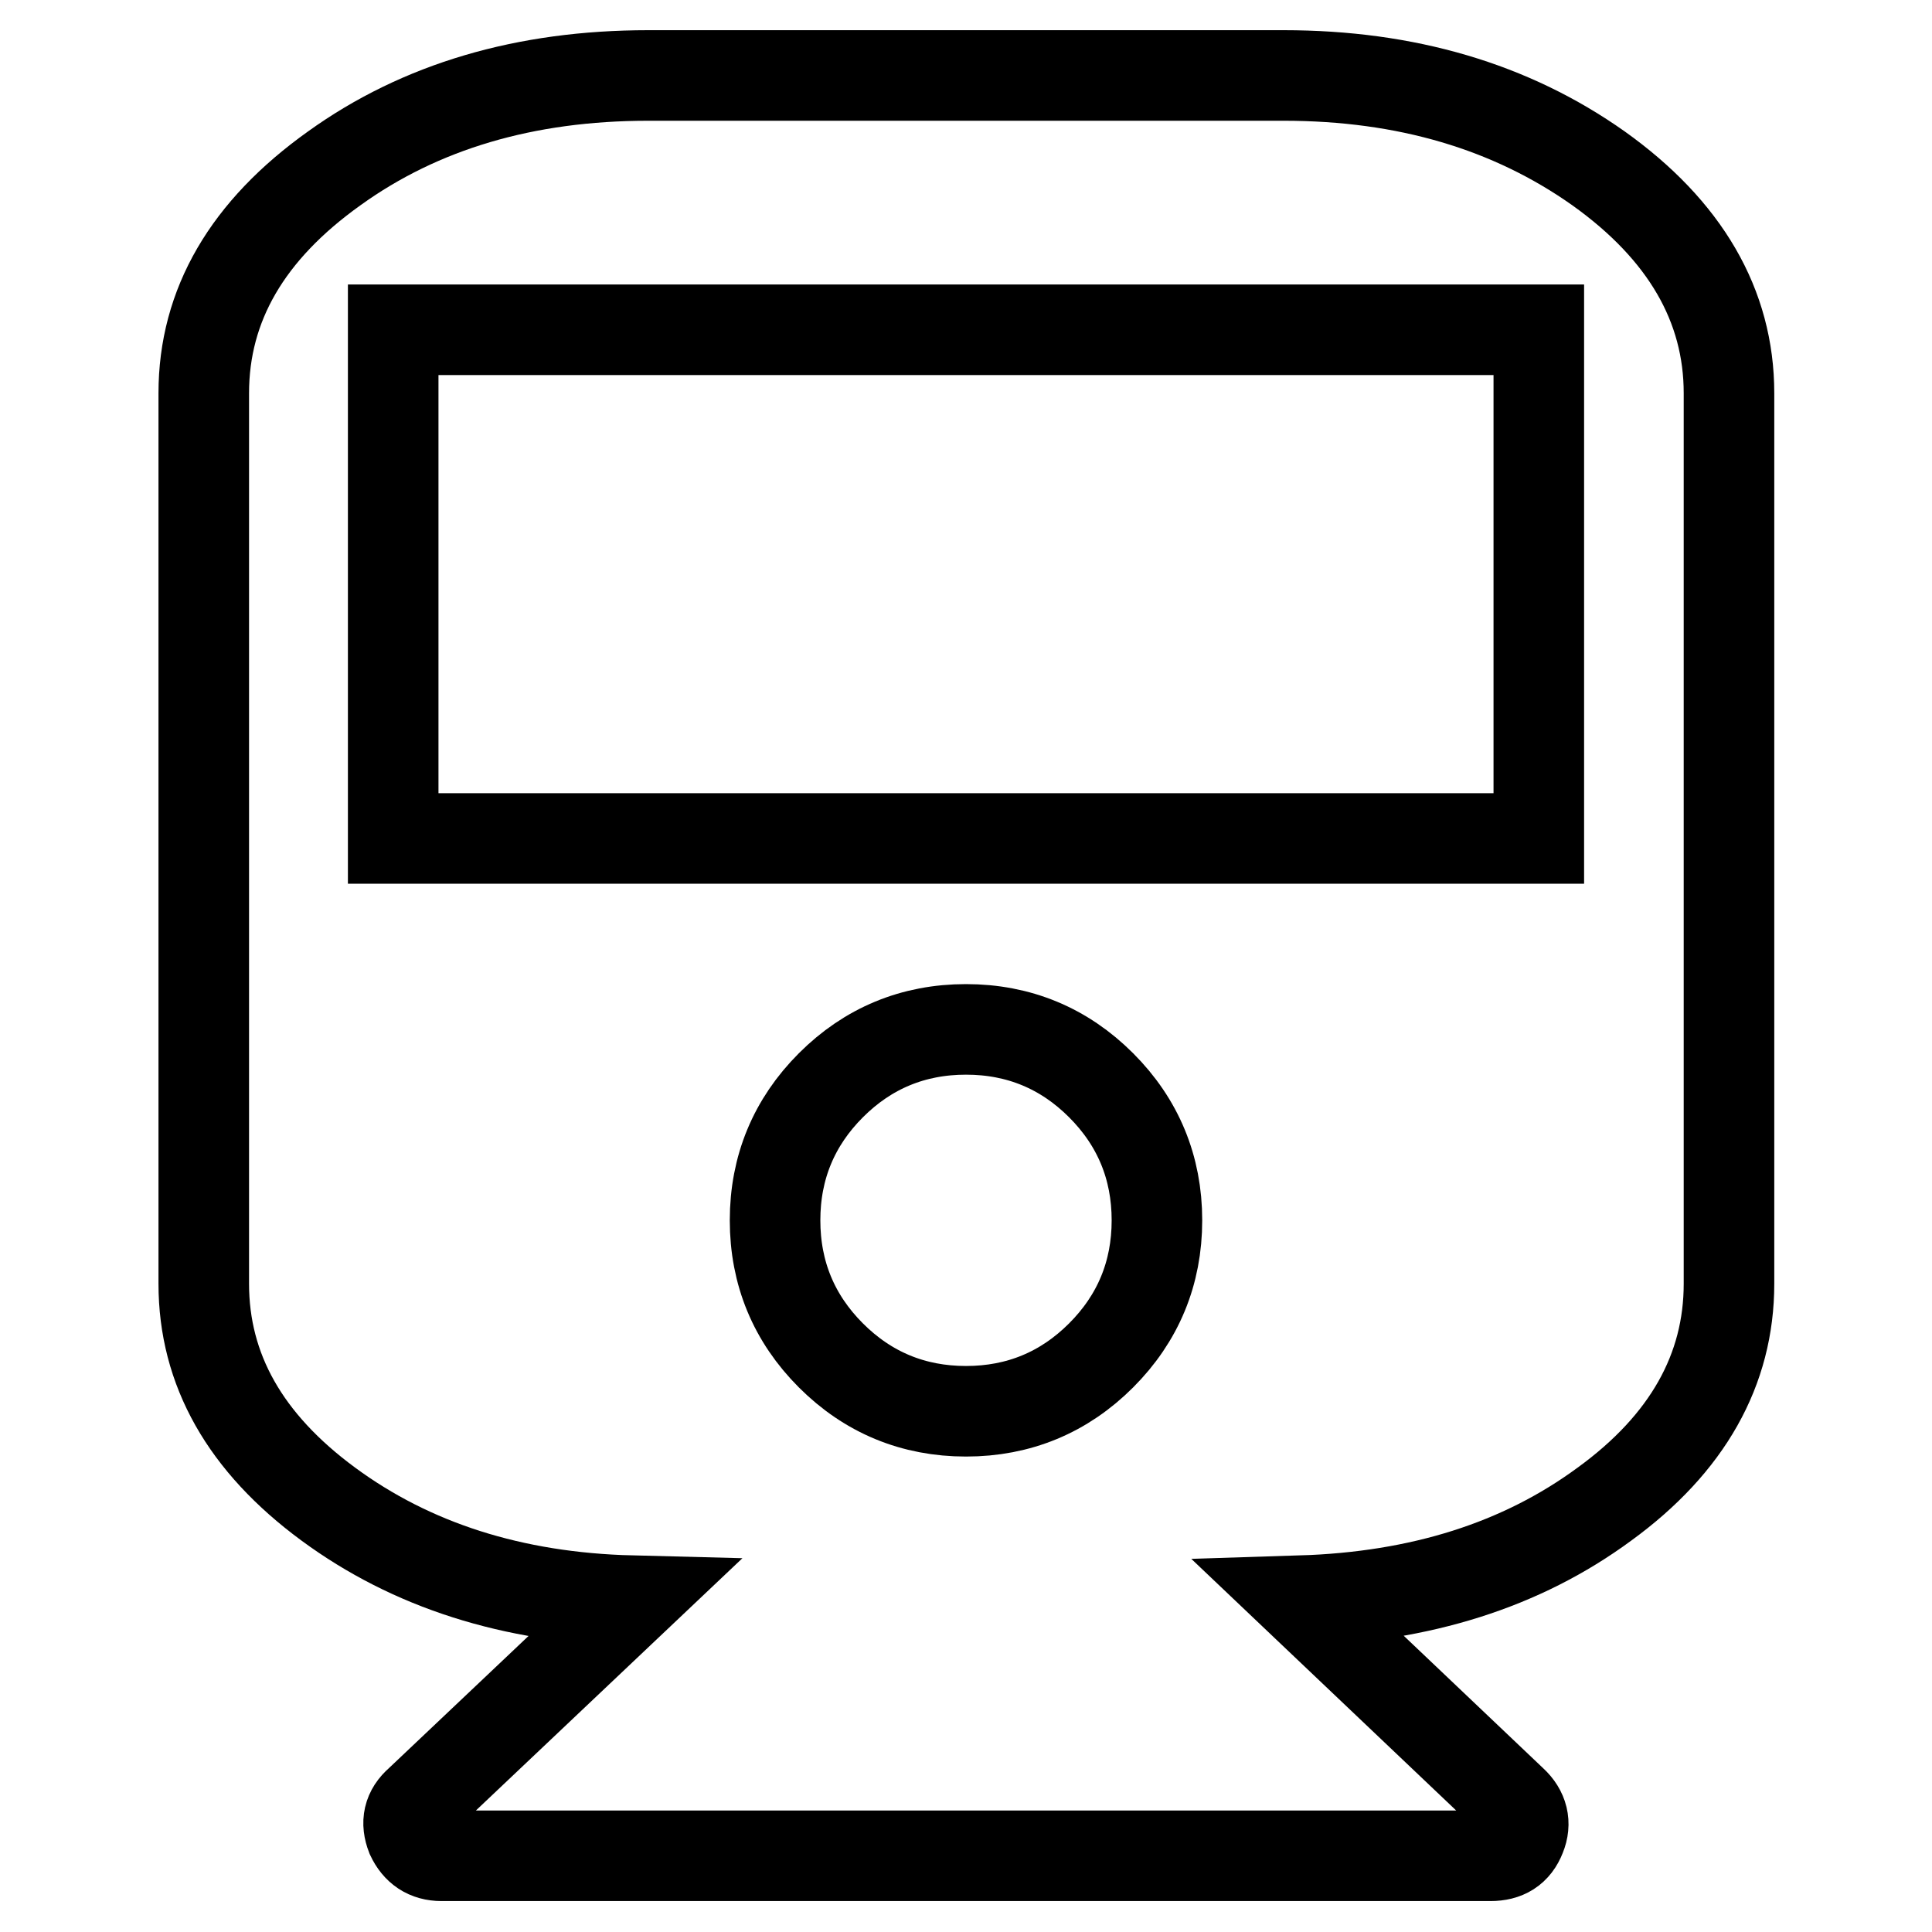 <?xml version="1.0" encoding="utf-8"?>
<!-- Svg Vector Icons : http://www.onlinewebfonts.com/icon -->
<!DOCTYPE svg PUBLIC "-//W3C//DTD SVG 1.1//EN" "http://www.w3.org/Graphics/SVG/1.1/DTD/svg11.dtd">
<svg version="1.1" xmlns="http://www.w3.org/2000/svg" xmlns:xlink="http://www.w3.org/1999/xlink" x="0px" y="0px" viewBox="0 0 256 256" enable-background="new 0 0 256 256" xml:space="preserve">
<g> <path stroke-width="12" fill-opacity="0" stroke="#000000"  d="M170.1,10c16.2,0,30.1,4.1,41.7,12.3c11.5,8.2,17.3,18.2,17.3,29.8v118c0,11.4-5.5,21.2-16.5,29.2 c-11,8.1-24.4,12.3-40.2,12.8l28,26.6c1.4,1.3,1.8,2.9,1.1,4.6c-0.7,1.8-2,2.6-4,2.6H58.5c-1.9,0-3.2-0.9-4-2.6 c-0.7-1.8-0.4-3.3,1.1-4.6l28.1-26.6c-15.8-0.4-29.2-4.7-40.2-12.8c-11-8.1-16.5-17.8-16.5-29.2v-118c0-11.7,5.8-21.6,17.3-29.8 C55.7,14.1,69.6,10,85.9,10H170.1L170.1,10z M128,187c7,0,13-2.5,17.9-7.4c4.9-4.9,7.4-10.9,7.4-17.9c0-7-2.5-13-7.4-17.9 c-4.9-4.9-10.9-7.4-17.9-7.4c-7,0-13,2.5-17.9,7.4s-7.4,10.9-7.4,17.9c0,7,2.5,13,7.4,17.9C115,184.5,121,187,128,187z  M203.9,111.1V43.7H52.1v67.4H203.9z"/></g>
</svg>